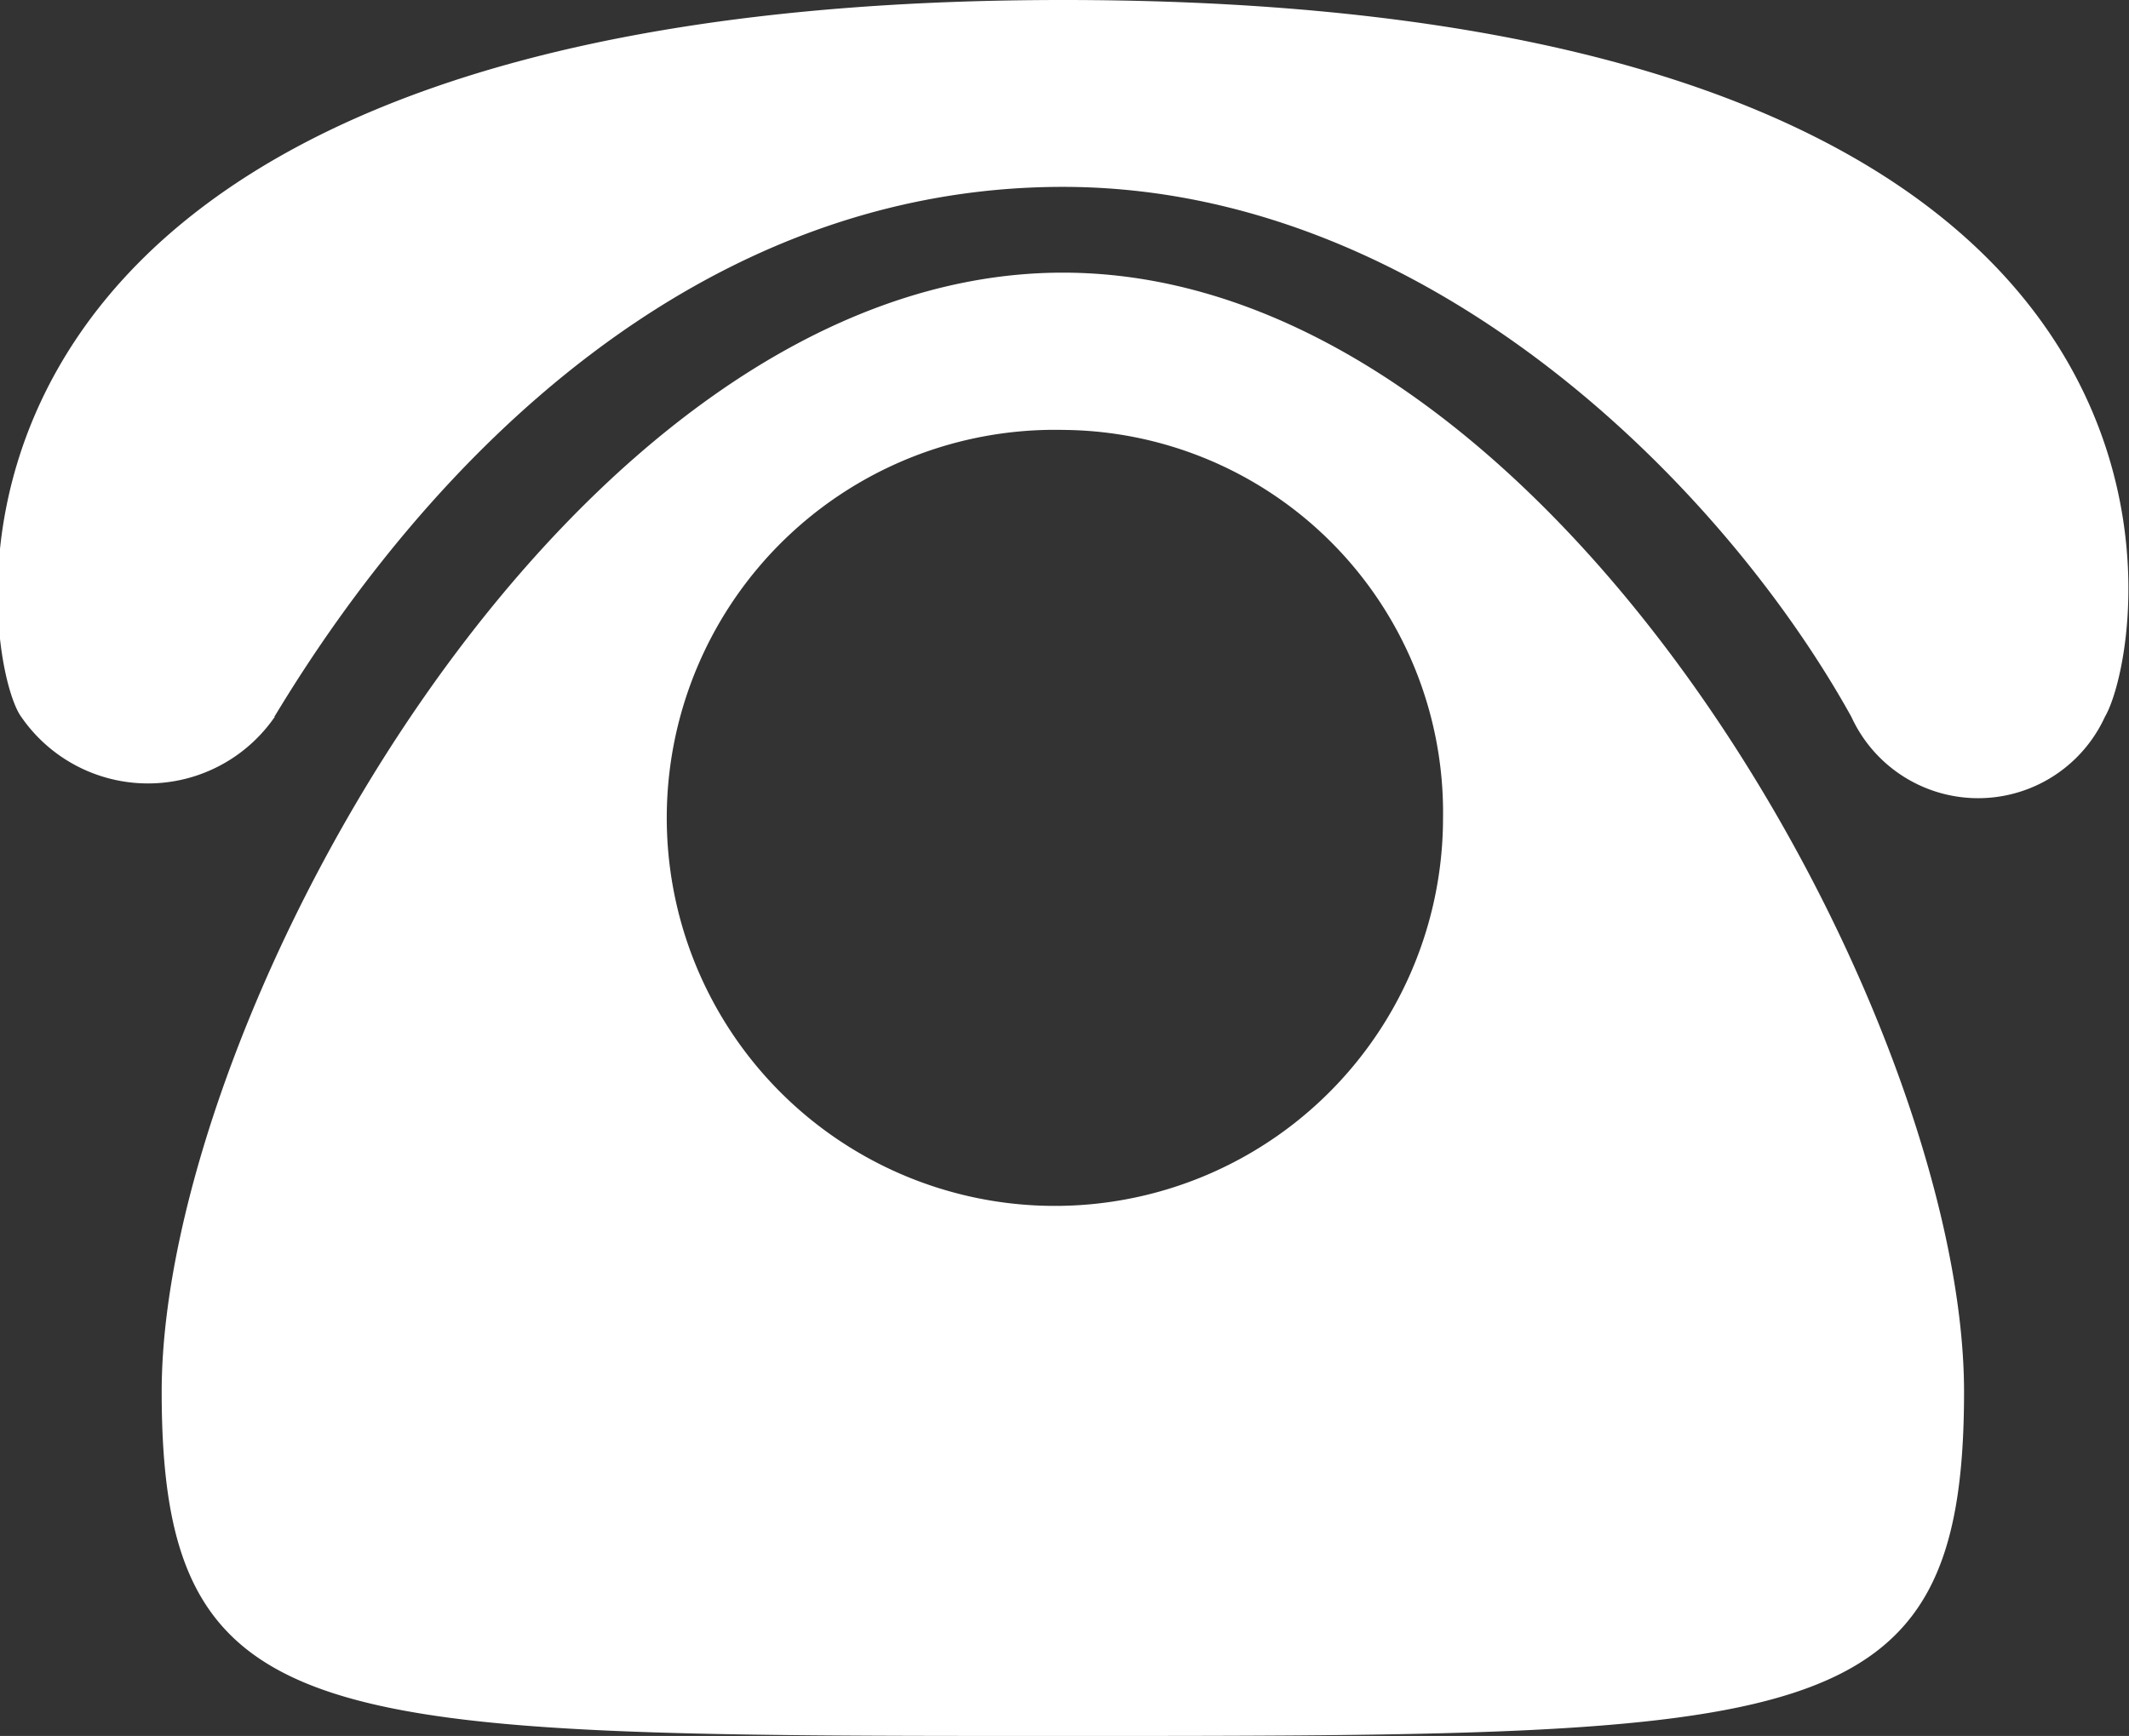 <svg xmlns="http://www.w3.org/2000/svg" width="20.844" height="17" viewBox="0 0 20.844 17">
  <rect x="0" y="0" width="20.844" height="17" fill="#333333" stroke="none"/>
  <defs>
    <style>
      .cls-1 {
        fill: #fff;
        fill-rule: evenodd;
      }
    </style>
  </defs>
  <path id="形状_25" data-name="形状 25" class="cls-1" d="M434.323,3196.63c0,3.37-1.516,3.37-8.823,3.37s-8.823,0-8.823-3.37c0-3.66,4-10.96,8.823-10.96s8.823,7.3,8.823,10.96h0Zm-8.823-9.42a3.8,3.8,0,1,0,3.722,3.8,3.747,3.747,0,0,0-3.722-3.8h0Zm-7.72,2.81c1.516-2.52,4.136-5.19,7.72-5.19s6.479,2.95,7.72,5.19a1.365,1.365,0,0,0,2.482,0c0.413-.7,1.516-7.02-10.2-7.02s-10.615,6.46-10.2,7.02a1.507,1.507,0,0,0,2.482,0h0Zm0,0" transform="translate(-415.094 -3183)"/>
</svg>
